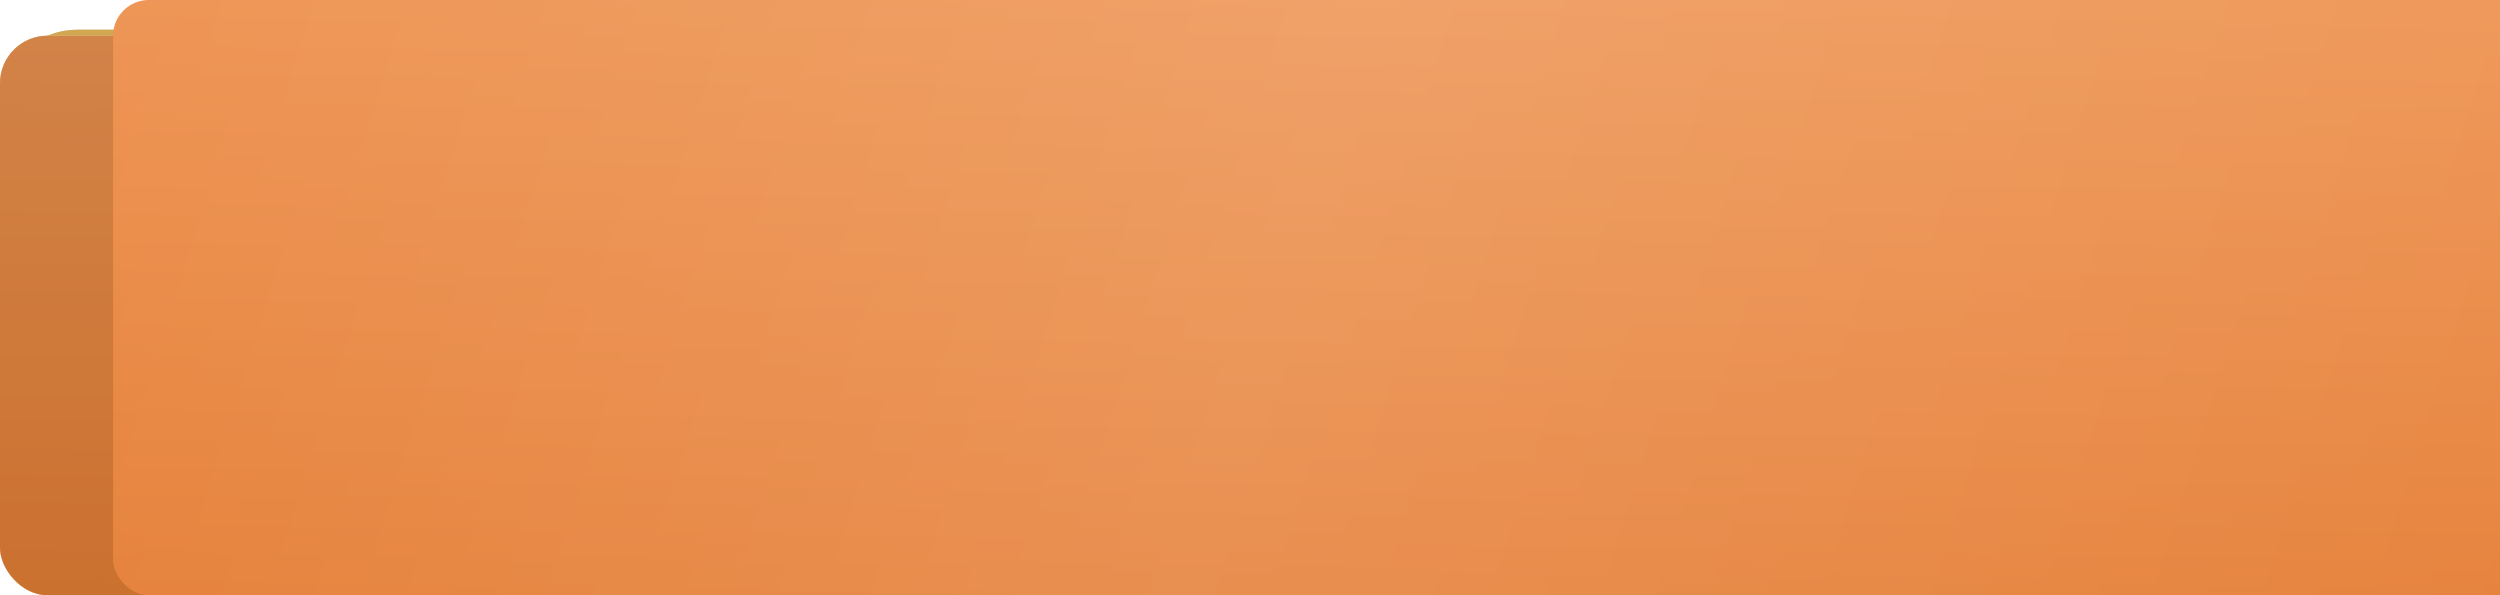 <?xml version="1.0" encoding="UTF-8"?> <svg xmlns="http://www.w3.org/2000/svg" width="420" height="100" viewBox="0 0 420 100" fill="none"> <rect y="5" width="420" height="94" rx="13" fill="#C4C4C4"></rect> <rect y="5" width="420" height="94" rx="13" fill="url(#paint0_linear_183_135)"></rect> <rect y="5" width="420" height="94" rx="13" fill="#835D13" fill-opacity="0.36"></rect> <rect y="6" width="420" height="94" rx="8" fill="#C4C4C4"></rect> <rect y="6" width="420" height="94" rx="8" fill="url(#paint1_linear_183_135)"></rect> <rect y="6" width="420" height="94" rx="8" fill="url(#paint2_linear_183_135)"></rect> <rect y="6" width="420" height="94" rx="8" fill="#251C09" fill-opacity="0.13"></rect> <g filter="url(#filter0_i_183_135)"> <rect width="420" height="100" rx="6" fill="url(#paint3_linear_183_135)"></rect> <rect width="420" height="100" rx="6" fill="url(#paint4_linear_183_135)" fill-opacity="0.13"></rect> </g> <defs> <filter id="filter0_i_183_135" x="0" y="0" width="439" height="100" filterUnits="userSpaceOnUse" color-interpolation-filters="sRGB"> <feFlood flood-opacity="0" result="BackgroundImageFix"></feFlood> <feBlend mode="normal" in="SourceGraphic" in2="BackgroundImageFix" result="shape"></feBlend> <feColorMatrix in="SourceAlpha" type="matrix" values="0 0 0 0 0 0 0 0 0 0 0 0 0 0 0 0 0 0 127 0" result="hardAlpha"></feColorMatrix> <feOffset dx="19"></feOffset> <feGaussianBlur stdDeviation="12.5"></feGaussianBlur> <feComposite in2="hardAlpha" operator="arithmetic" k2="-1" k3="1"></feComposite> <feColorMatrix type="matrix" values="0 0 0 0 1 0 0 0 0 1 0 0 0 0 1 0 0 0 0.11 0"></feColorMatrix> <feBlend mode="normal" in2="shape" result="effect1_innerShadow_183_135"></feBlend> </filter> <linearGradient id="paint0_linear_183_135" x1="352.947" y1="-34.257" x2="21.69" y2="126.193" gradientUnits="userSpaceOnUse"> <stop stop-color="#FBD293"></stop> <stop offset="1" stop-color="#FFD172"></stop> </linearGradient> <linearGradient id="paint1_linear_183_135" x1="352.947" y1="-33.257" x2="21.69" y2="127.193" gradientUnits="userSpaceOnUse"> <stop stop-color="#FBD293"></stop> <stop offset="1" stop-color="#FFD172"></stop> </linearGradient> <linearGradient id="paint2_linear_183_135" x1="186.236" y1="-8.622" x2="184.423" y2="111.508" gradientUnits="userSpaceOnUse"> <stop stop-color="#EF9757"></stop> <stop offset="1" stop-color="#E47C33"></stop> </linearGradient> <linearGradient id="paint3_linear_183_135" x1="186.236" y1="-15.556" x2="184.185" y2="112.239" gradientUnits="userSpaceOnUse"> <stop stop-color="#EF9757"></stop> <stop offset="1" stop-color="#E47C33"></stop> </linearGradient> <linearGradient id="paint4_linear_183_135" x1="491.213" y1="83.048" x2="-23.296" y2="-78.322" gradientUnits="userSpaceOnUse"> <stop stop-color="white" stop-opacity="0"></stop> <stop offset="0.543" stop-color="white"></stop> <stop offset="1" stop-color="white" stop-opacity="0"></stop> </linearGradient> </defs> </svg> 